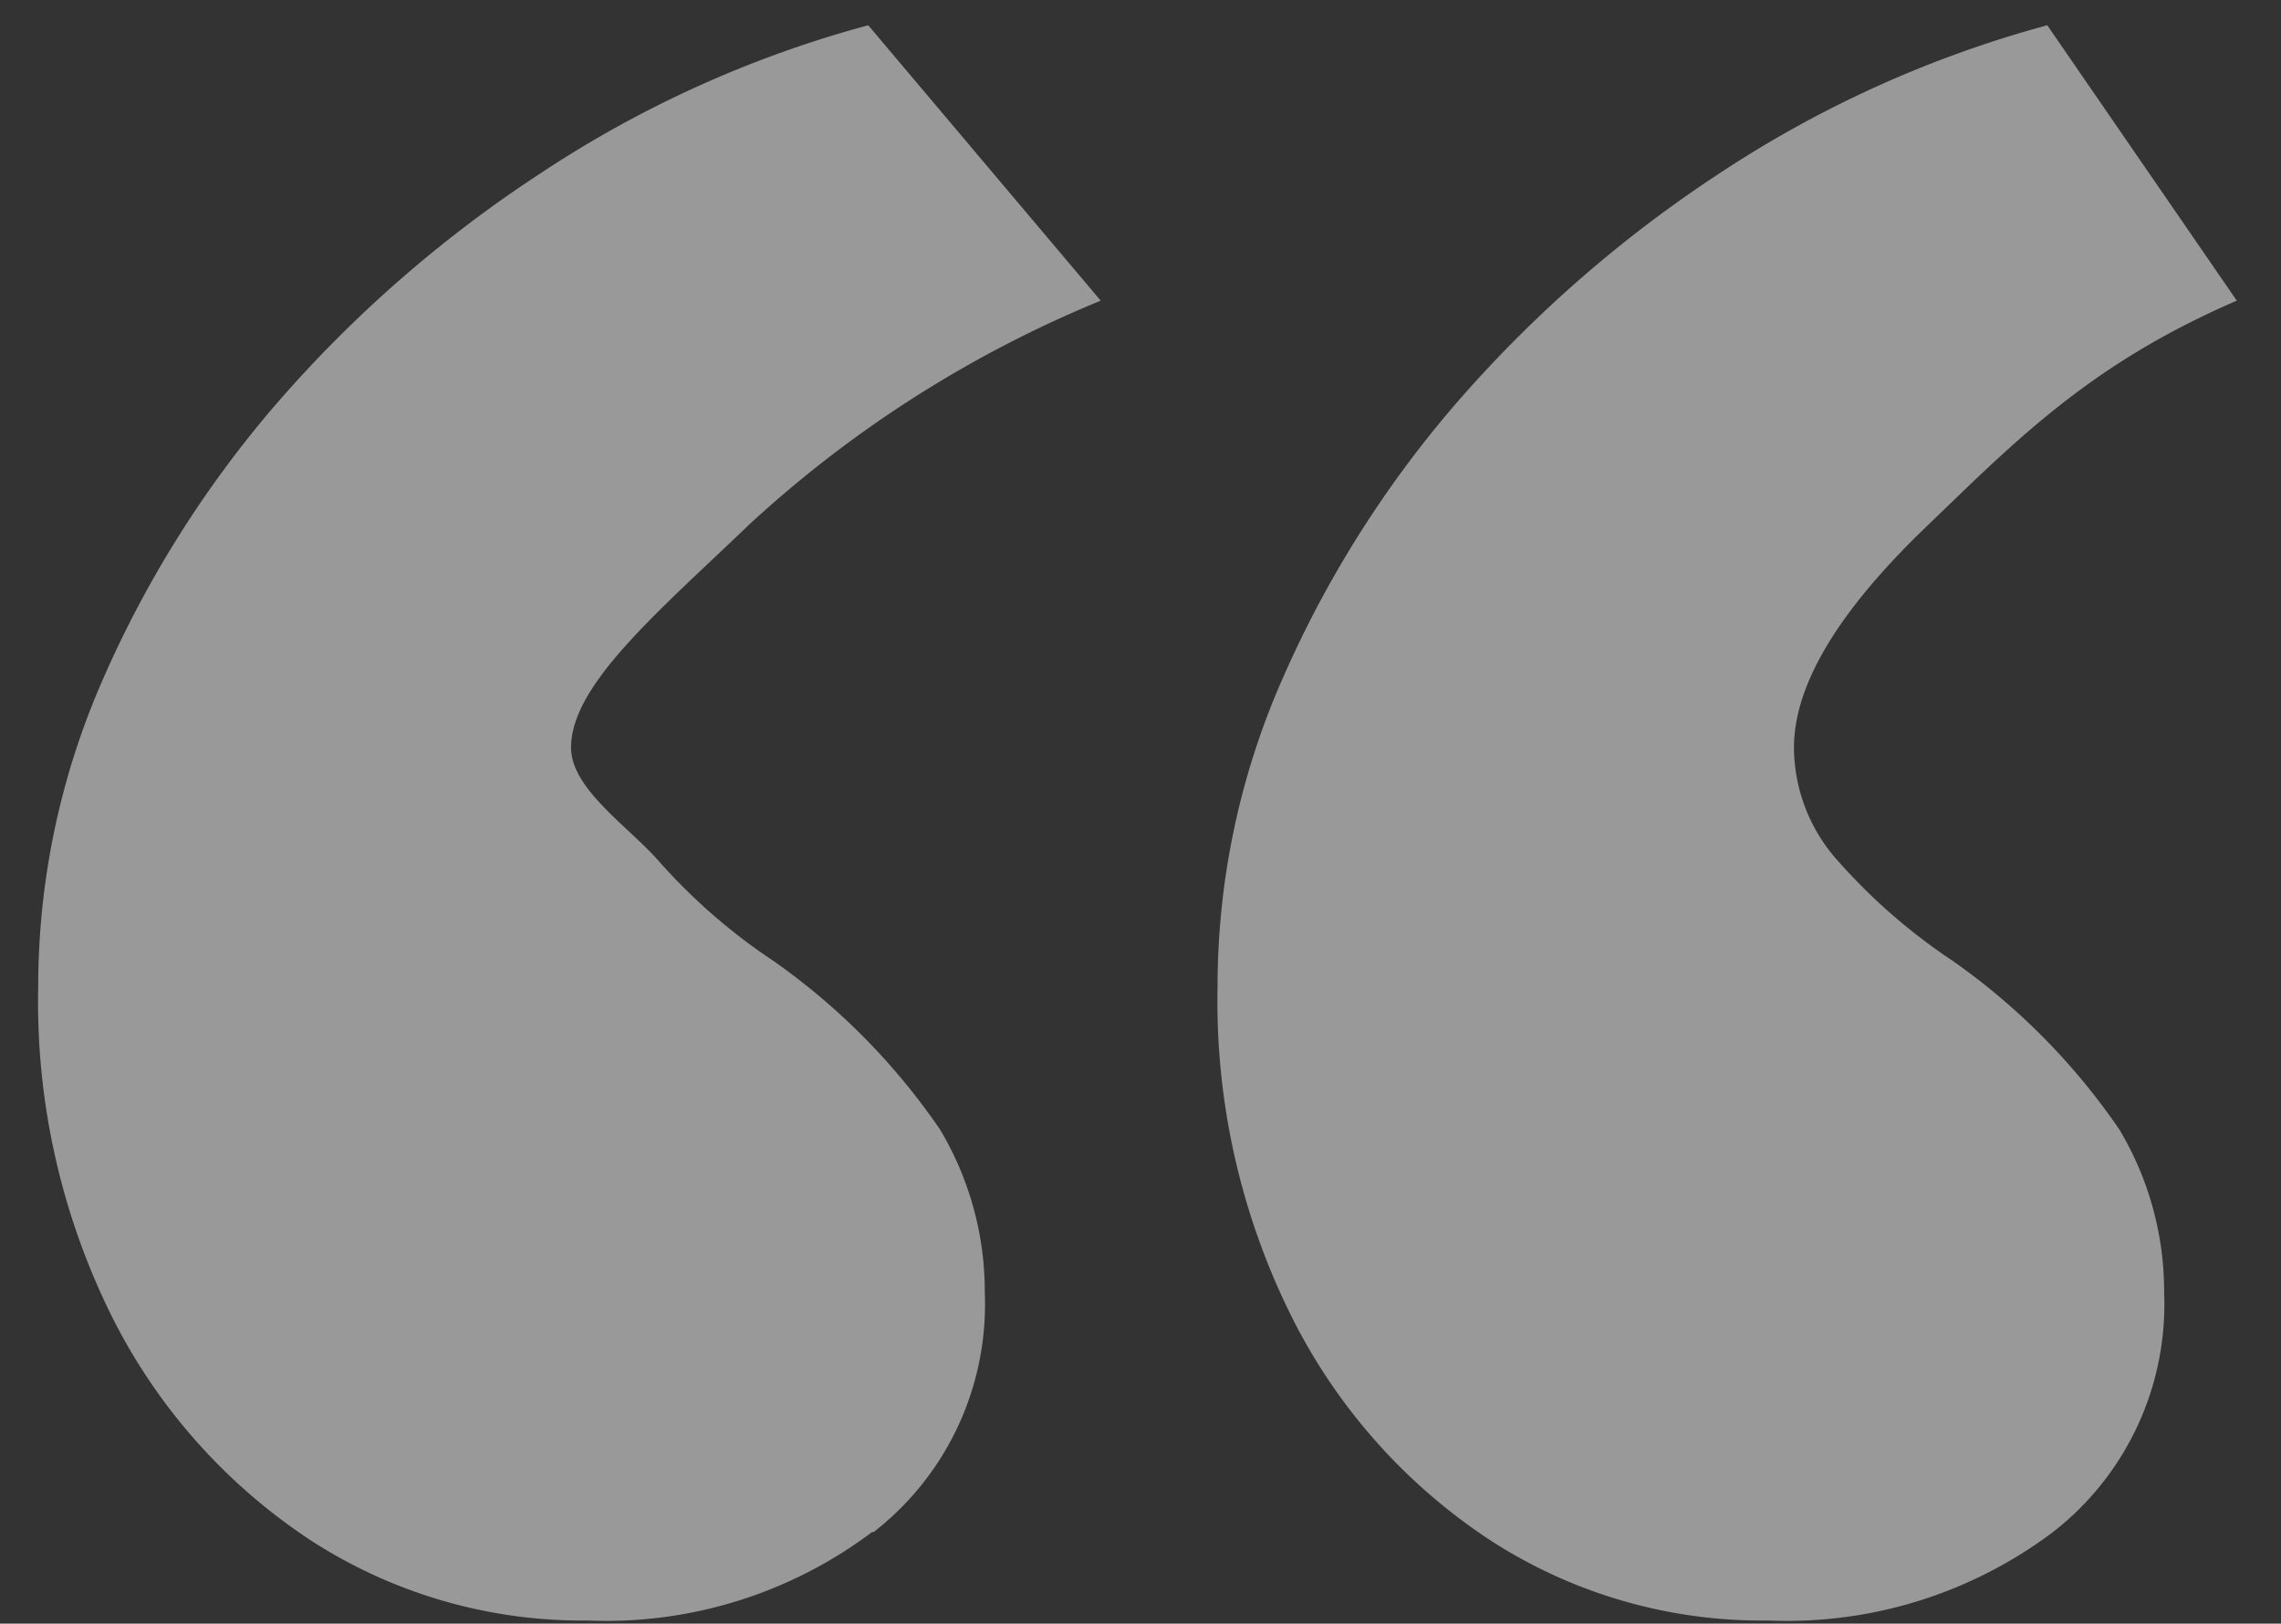 <?xml version="1.0" encoding="UTF-8"?> <svg xmlns="http://www.w3.org/2000/svg" xmlns:xlink="http://www.w3.org/1999/xlink" id="Livello_1" data-name="Livello 1" viewBox="0 0 72.22 51.41"><rect x="0" y="0" width="72.22" height="51.41" fill="#333333" stroke="none"/><defs><style>.cls-1{fill:none;}.cls-2{opacity:0.5;}.cls-3{clip-path:url(#clip-path);}.cls-4{fill:#fff;}</style><clipPath id="clip-path"><rect class="cls-1" x="-8.14" y="-6.46" width="89.67" height="58.81"></rect></clipPath></defs><g class="cls-2"><g class="cls-3"><path class="cls-4" d="M65,48.51a9.13,9.13,0,0,0,3.52-7.57,10,10,0,0,0-1.42-5.18,21,21,0,0,0-5.28-5.34,18.49,18.49,0,0,1-3.6-3.13,5.4,5.4,0,0,1-1.42-3.62q0-3,4.27-7.07c2.84-2.74,5.17-5.1,9.75-7.08L64.82.8A35.67,35.67,0,0,0,54.44,5.49a40.16,40.16,0,0,0-8.37,7.32,34.53,34.53,0,0,0-5.52,8.81,24.16,24.16,0,0,0-2,9.62,22.37,22.37,0,0,0,2.34,10.44,18.19,18.19,0,0,0,6.28,7.08A15.8,15.8,0,0,0,56,51.31a14,14,0,0,0,9-2.8m-37.34,0a9.13,9.13,0,0,0,3.52-7.57,10,10,0,0,0-1.42-5.18,21,21,0,0,0-5.28-5.34,18.49,18.49,0,0,1-3.6-3.13c-.95-1.1-2.8-2.3-2.8-3.62,0-2,2.8-4.33,5.65-7.07A37.24,37.24,0,0,1,34.85,9.52L27.49.8A35.44,35.44,0,0,0,17.11,5.49a40,40,0,0,0-8.38,7.32,34.53,34.53,0,0,0-5.52,8.81,24.16,24.16,0,0,0-2,9.62A22.37,22.37,0,0,0,3.54,41.68a18.27,18.27,0,0,0,6.28,7.08,15.8,15.8,0,0,0,8.79,2.55,14,14,0,0,0,9-2.8"></path></g></g></svg> 